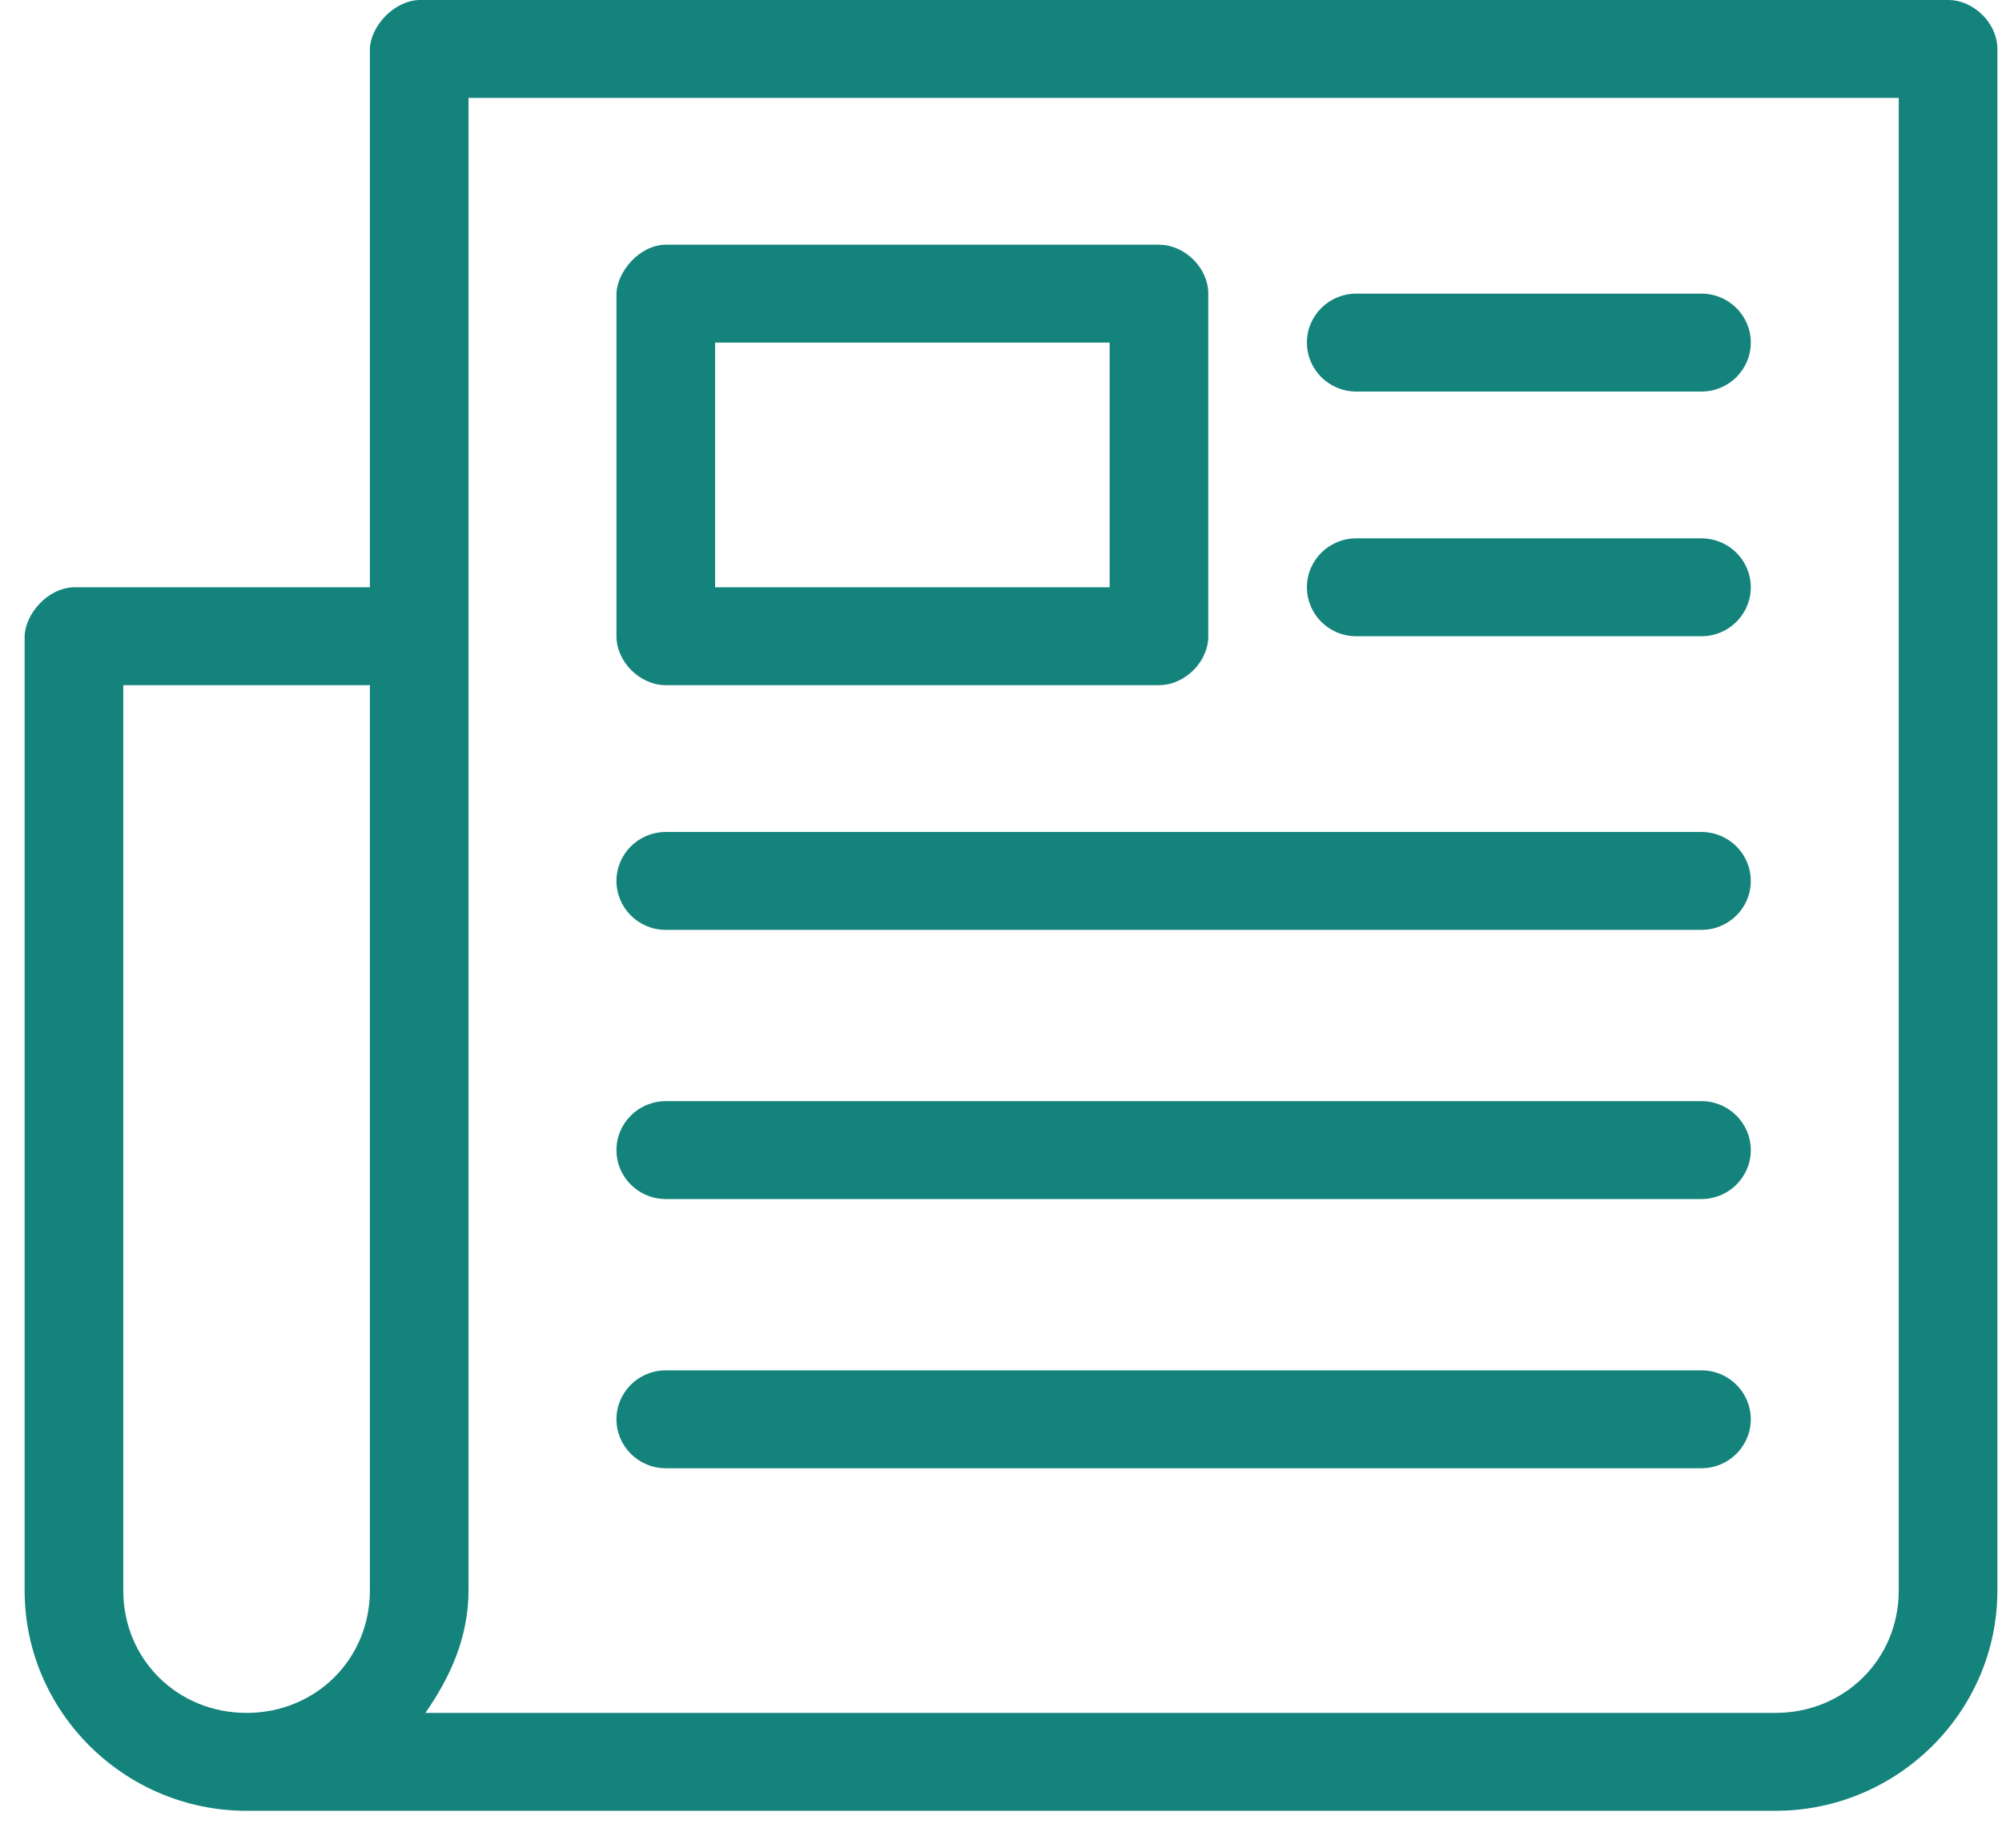 <svg width="52" height="48" viewBox="0 0 52 48" fill="none" xmlns="http://www.w3.org/2000/svg">
<path d="M10.888 0C10.213 0.022 9.623 0.699 9.607 1.271V15.256H1.921C1.228 15.273 0.656 15.955 0.64 16.528V41.319C0.64 44.466 3.233 47.04 6.404 47.04H46.115C49.287 47.04 51.88 44.466 51.88 41.319V1.271C51.88 0.606 51.27 6.35676e-05 50.599 0H10.888ZM12.169 2.543H49.318V41.319C49.318 43.102 47.912 44.497 46.115 44.497H11.048C11.696 43.572 12.169 42.525 12.169 41.319V2.543ZM17.293 6.357C16.615 6.359 16.028 7.055 16.012 7.628V16.528C16.012 17.193 16.622 17.799 17.293 17.799H30.103C30.774 17.799 31.384 17.193 31.384 16.528V7.628C31.384 6.962 30.774 6.357 30.103 6.357H17.293ZM35.227 7.628C34.519 7.628 33.946 8.197 33.946 8.899C33.946 9.602 34.519 10.171 35.227 10.171H44.194C44.901 10.171 45.475 9.602 45.475 8.899C45.475 8.197 44.901 7.628 44.194 7.628H35.227ZM18.574 8.899H28.822V15.256H18.574V8.899ZM35.227 13.985C34.519 13.985 33.946 14.554 33.946 15.256C33.946 15.958 34.519 16.528 35.227 16.528H44.194C44.901 16.528 45.475 15.958 45.475 15.256C45.475 14.554 44.901 13.985 44.194 13.985H35.227ZM3.202 17.799H9.607V41.319C9.607 43.102 8.201 44.497 6.404 44.497C4.608 44.497 3.202 43.102 3.202 41.319V17.799ZM17.293 21.613C16.585 21.613 16.012 22.182 16.012 22.884C16.012 23.587 16.585 24.156 17.293 24.156H44.194C44.901 24.156 45.475 23.587 45.475 22.884C45.475 22.182 44.901 21.613 44.194 21.613H17.293ZM17.293 28.605C16.585 28.605 16.012 29.175 16.012 29.877C16.012 30.579 16.585 31.148 17.293 31.148H44.194C44.901 31.148 45.475 30.579 45.475 29.877C45.475 29.175 44.901 28.605 44.194 28.605H17.293ZM17.293 35.598C16.585 35.598 16.012 36.167 16.012 36.869C16.012 37.571 16.585 38.141 17.293 38.141H44.194C44.901 38.141 45.475 37.571 45.475 36.869C45.475 36.167 44.901 35.598 44.194 35.598H17.293Z" fill="#13837C"/>
</svg>
